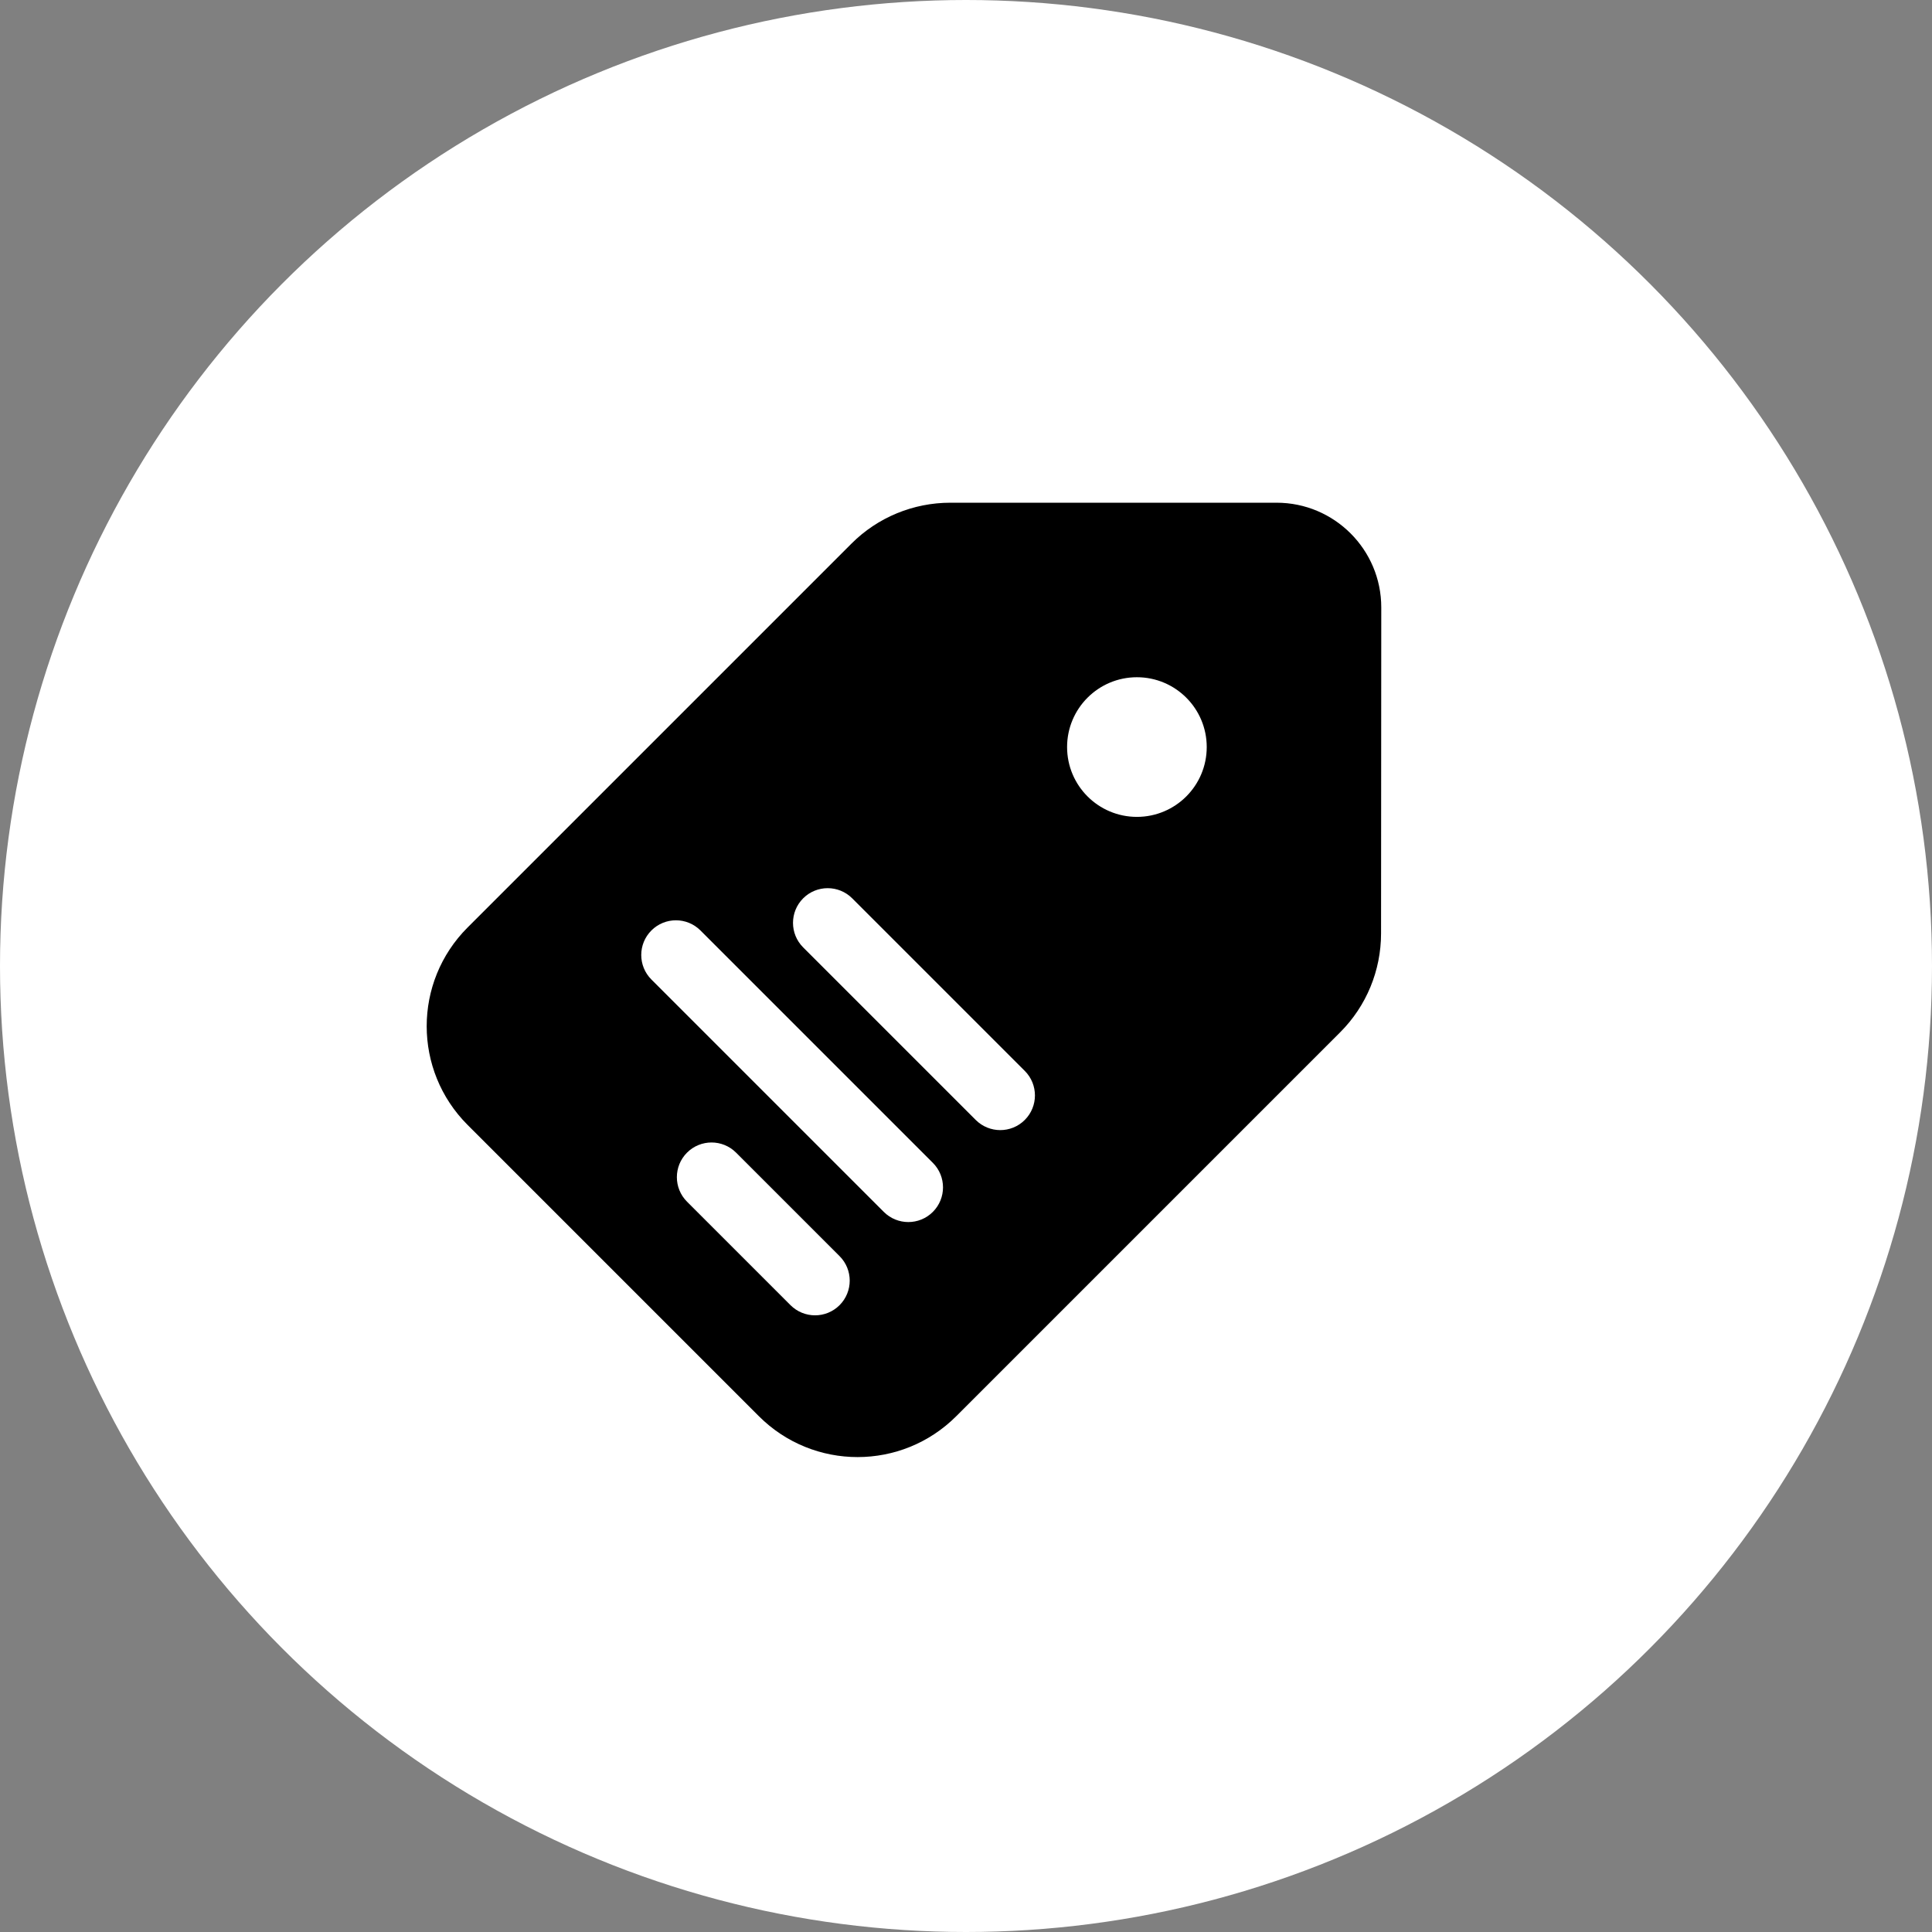 <?xml version="1.0" encoding="UTF-8"?>
<svg id="Layer_1" data-name="Layer 1" xmlns="http://www.w3.org/2000/svg" viewBox="0 0 1080 1080">
  <rect x="0" y="0" width="1080" height="1080" fill="#808080" stroke="none"/>
  <defs>
    <style>
      .cls-1 {
        fill: #fff;
      }
    </style>
  </defs>
  <circle class="cls-1" cx="540" cy="540" r="540"/>
  <path d="M713.6,281.02h-182.32c-20.73,0-40.61,8.17-55.25,22.81l-214.64,214.64c-30.49,30.49-30.49,79.88,0,110.37l162.81,162.81c30.49,30.49,79.88,30.49,110.37,0l214.64-214.64c14.63-14.63,22.81-34.51,22.81-55.25l.12-182.2c0-32.32-26.22-58.54-58.54-58.54ZM469.32,729.6c-7.57,7.57-19.84,7.57-27.42,0l-57.85-57.85c-7.57-7.57-7.57-19.84,0-27.42h0c7.57-7.57,19.84-7.57,27.42,0l57.85,57.85c7.57,7.57,7.57,19.84,0,27.42ZM521.47,677.46h0c-7.57,7.57-19.84,7.57-27.42,0l-129.91-129.91c-7.57-7.57-7.57-19.84,0-27.42h0c7.57-7.57,19.84-7.57,27.42,0l129.91,129.91c7.57,7.57,7.57,19.84,0,27.42ZM572.86,626.06c-7.57,7.57-19.84,7.57-27.42,0l-96.47-96.47c-7.57-7.57-7.57-19.84,0-27.42h0c7.57-7.57,19.84-7.57,27.42,0l96.47,96.47c7.57,7.57,7.57,19.84,0,27.42ZM635.54,456.64c-21.55,0-39.03-17.47-39.03-39.03s17.47-39.03,39.03-39.03,39.03,17.47,39.03,39.03-17.47,39.03-39.03,39.03Z"/>
</svg>